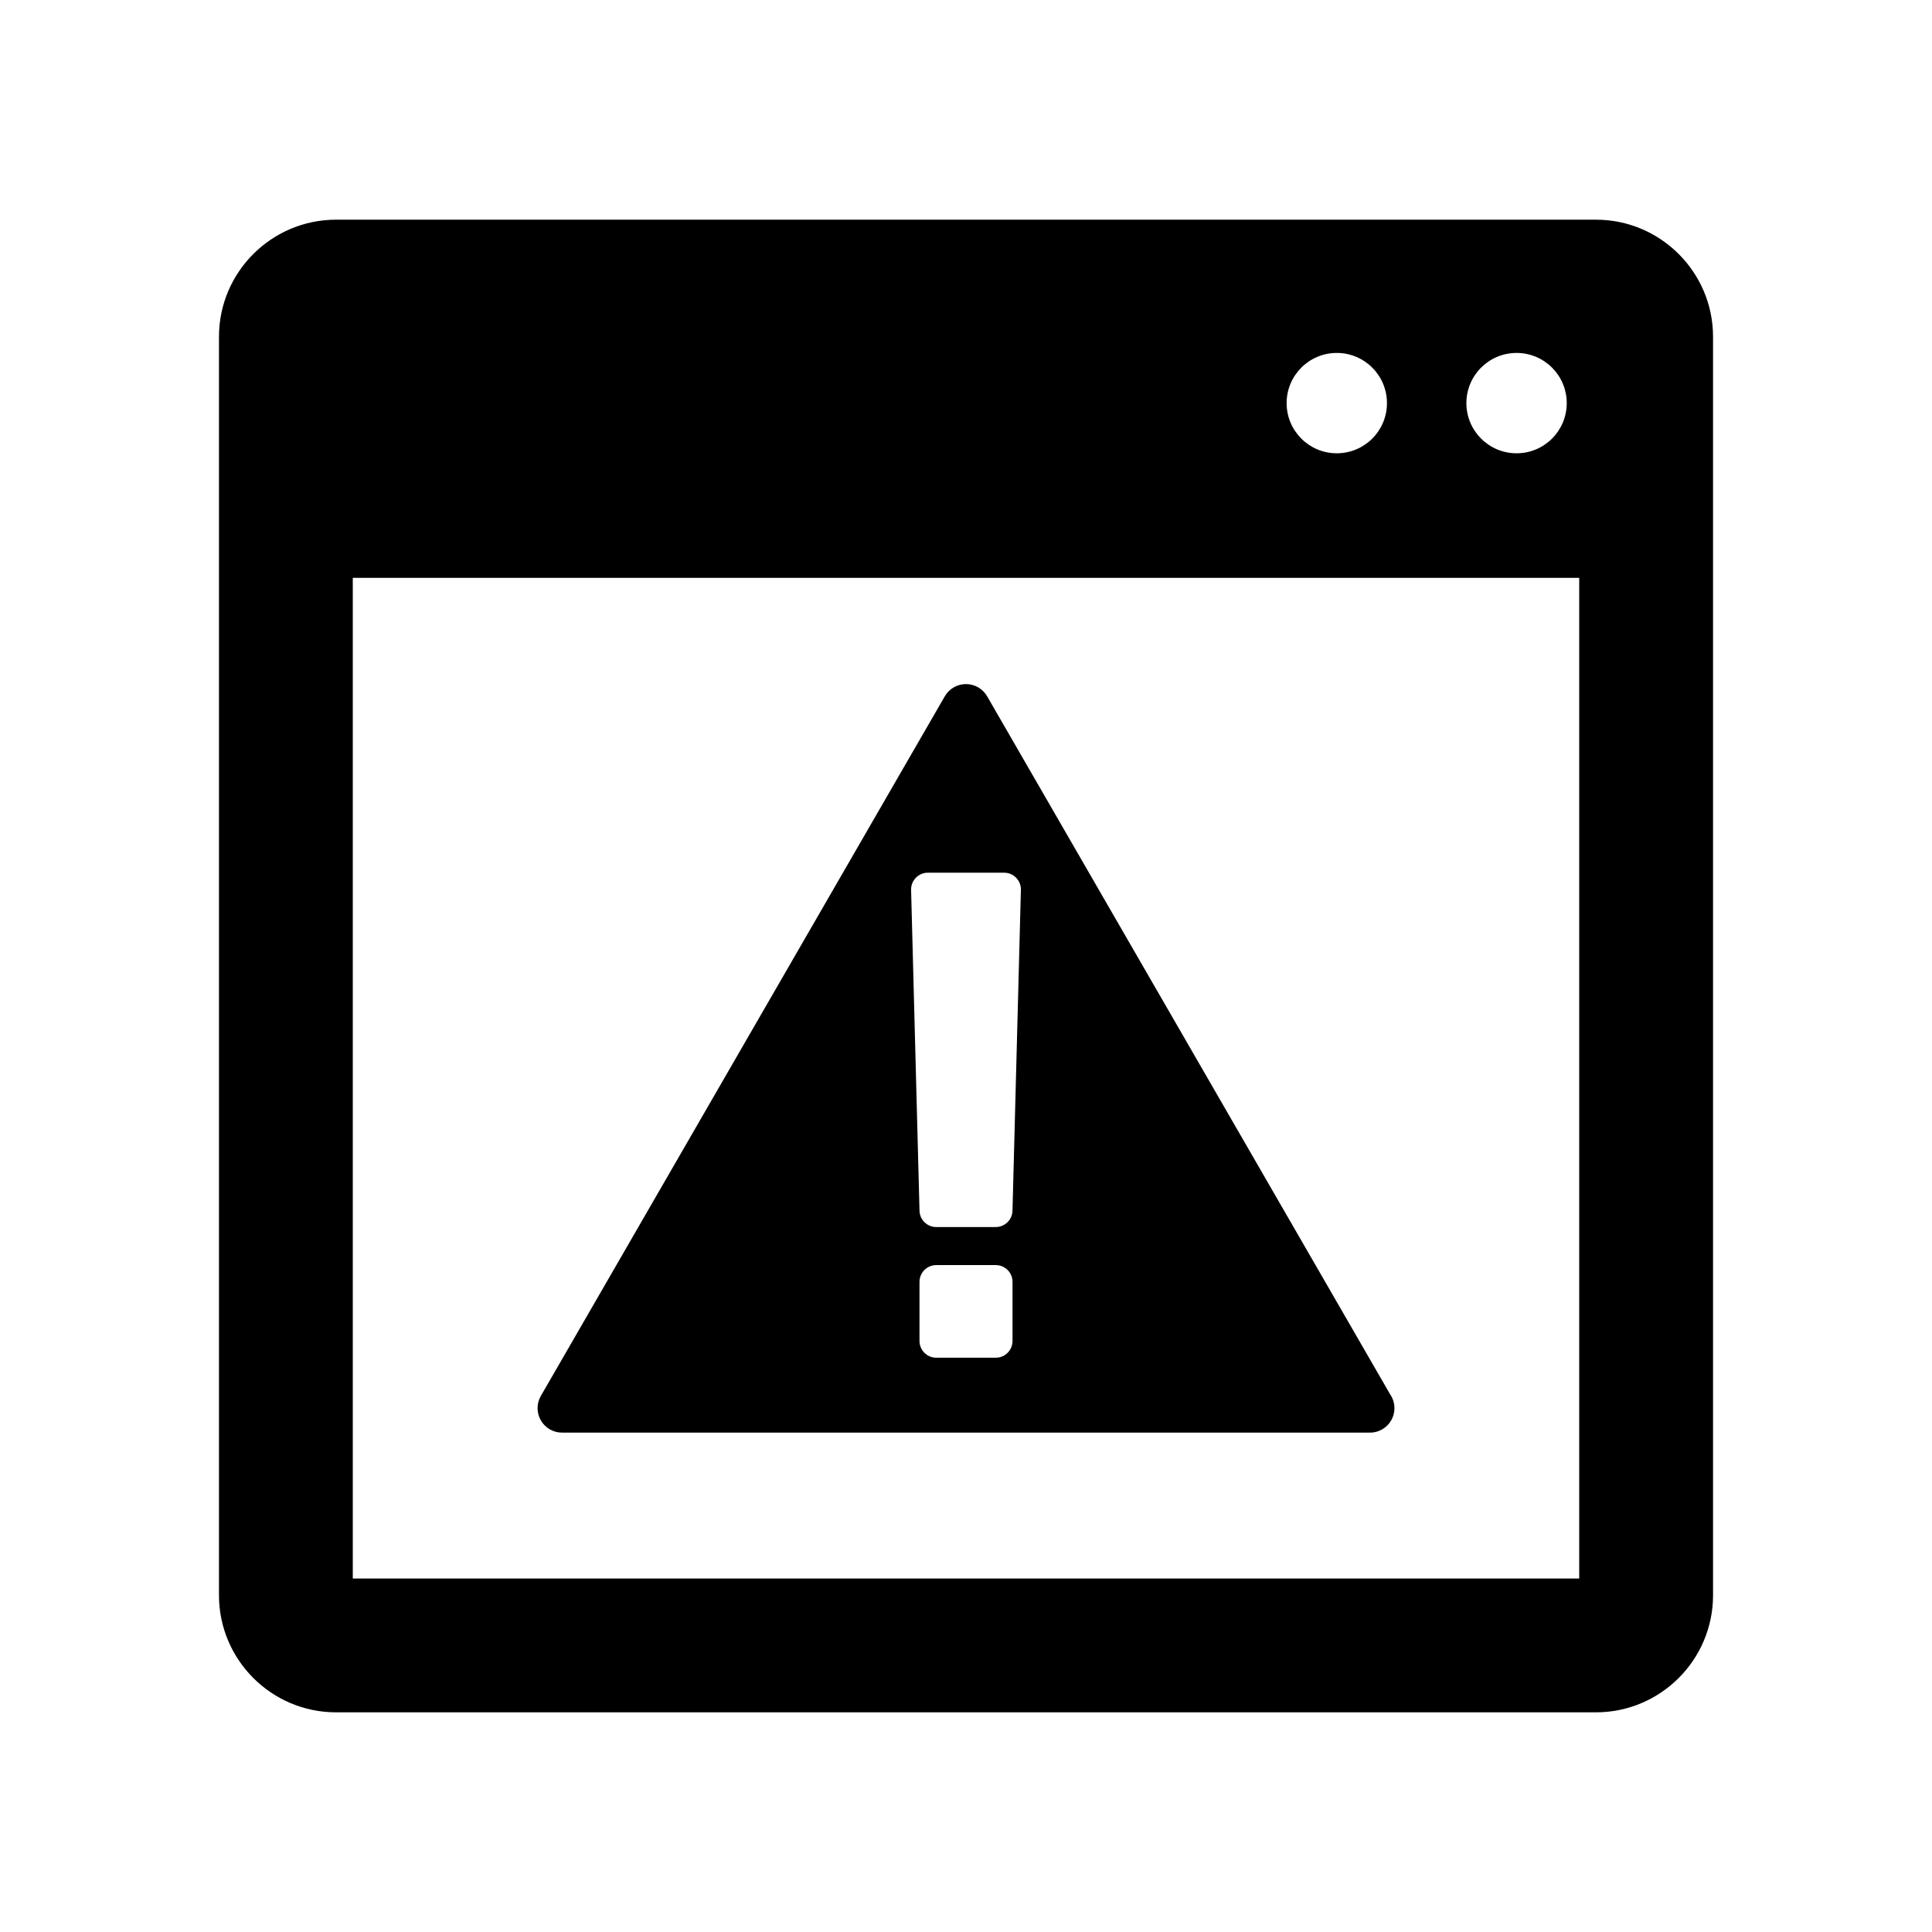 <?xml version="1.0" encoding="utf-8"?>
<!-- Generator: Adobe Illustrator 16.0.0, SVG Export Plug-In . SVG Version: 6.00 Build 0)  -->
<!DOCTYPE svg PUBLIC "-//W3C//DTD SVG 1.1//EN" "http://www.w3.org/Graphics/SVG/1.1/DTD/svg11.dtd">
<svg version="1.1" id="Layer_2" xmlns="http://www.w3.org/2000/svg" xmlns:xlink="http://www.w3.org/1999/xlink" x="0px" y="0px"
	 width="100px" height="100px" viewBox="0 0 100 100" enable-background="new 0 0 100 100" xml:space="preserve">
<path d="M82.605,11.371H17.395c-3.342,0-6.061,2.718-6.061,6.059v65.14c0,3.341,2.719,6.06,6.061,6.06h65.211
	c3.342,0,6.061-2.719,6.061-6.06V17.43C88.666,14.088,85.947,11.371,82.605,11.371z M78.498,18.268c1.434,0,2.596,1.163,2.596,2.597
	c0,1.435-1.162,2.597-2.596,2.597c-1.436,0-2.598-1.163-2.598-2.597C75.9,19.431,77.063,18.268,78.498,18.268z M69.191,18.268
	c1.436,0,2.598,1.163,2.598,2.597c0,1.435-1.162,2.597-2.598,2.597c-1.434,0-2.596-1.163-2.596-2.597
	C66.596,19.431,67.758,18.268,69.191,18.268z M81.74,81.704H18.26V29.909h63.48V81.704z M29.09,74.152h41.816
	c0.001,0,0.003,0,0.003,0c0.7,0,1.267-0.566,1.267-1.265c0-0.267-0.083-0.515-0.224-0.719L51.094,36.041
	c-0.226-0.392-0.644-0.633-1.096-0.633s-0.87,0.241-1.096,0.633L27.994,72.253c-0.226,0.392-0.226,0.874,0,1.266
	C28.221,73.911,28.638,74.152,29.09,74.152z M52.408,69.407c0,0.479-0.389,0.868-0.867,0.868H48.46
	c-0.479,0-0.867-0.389-0.867-0.868v-3.058c0-0.479,0.389-0.868,0.867-0.868h3.081c0.479,0,0.867,0.389,0.867,0.868V69.407z
	 M48.026,45.171h3.948c0.479,0,0.868,0.389,0.868,0.868l-0.435,16.605c0,0.479-0.389,0.868-0.867,0.868H48.46
	c-0.479,0-0.867-0.388-0.867-0.868L47.158,46.04C47.158,45.56,47.547,45.171,48.026,45.171z"/>
</svg>
